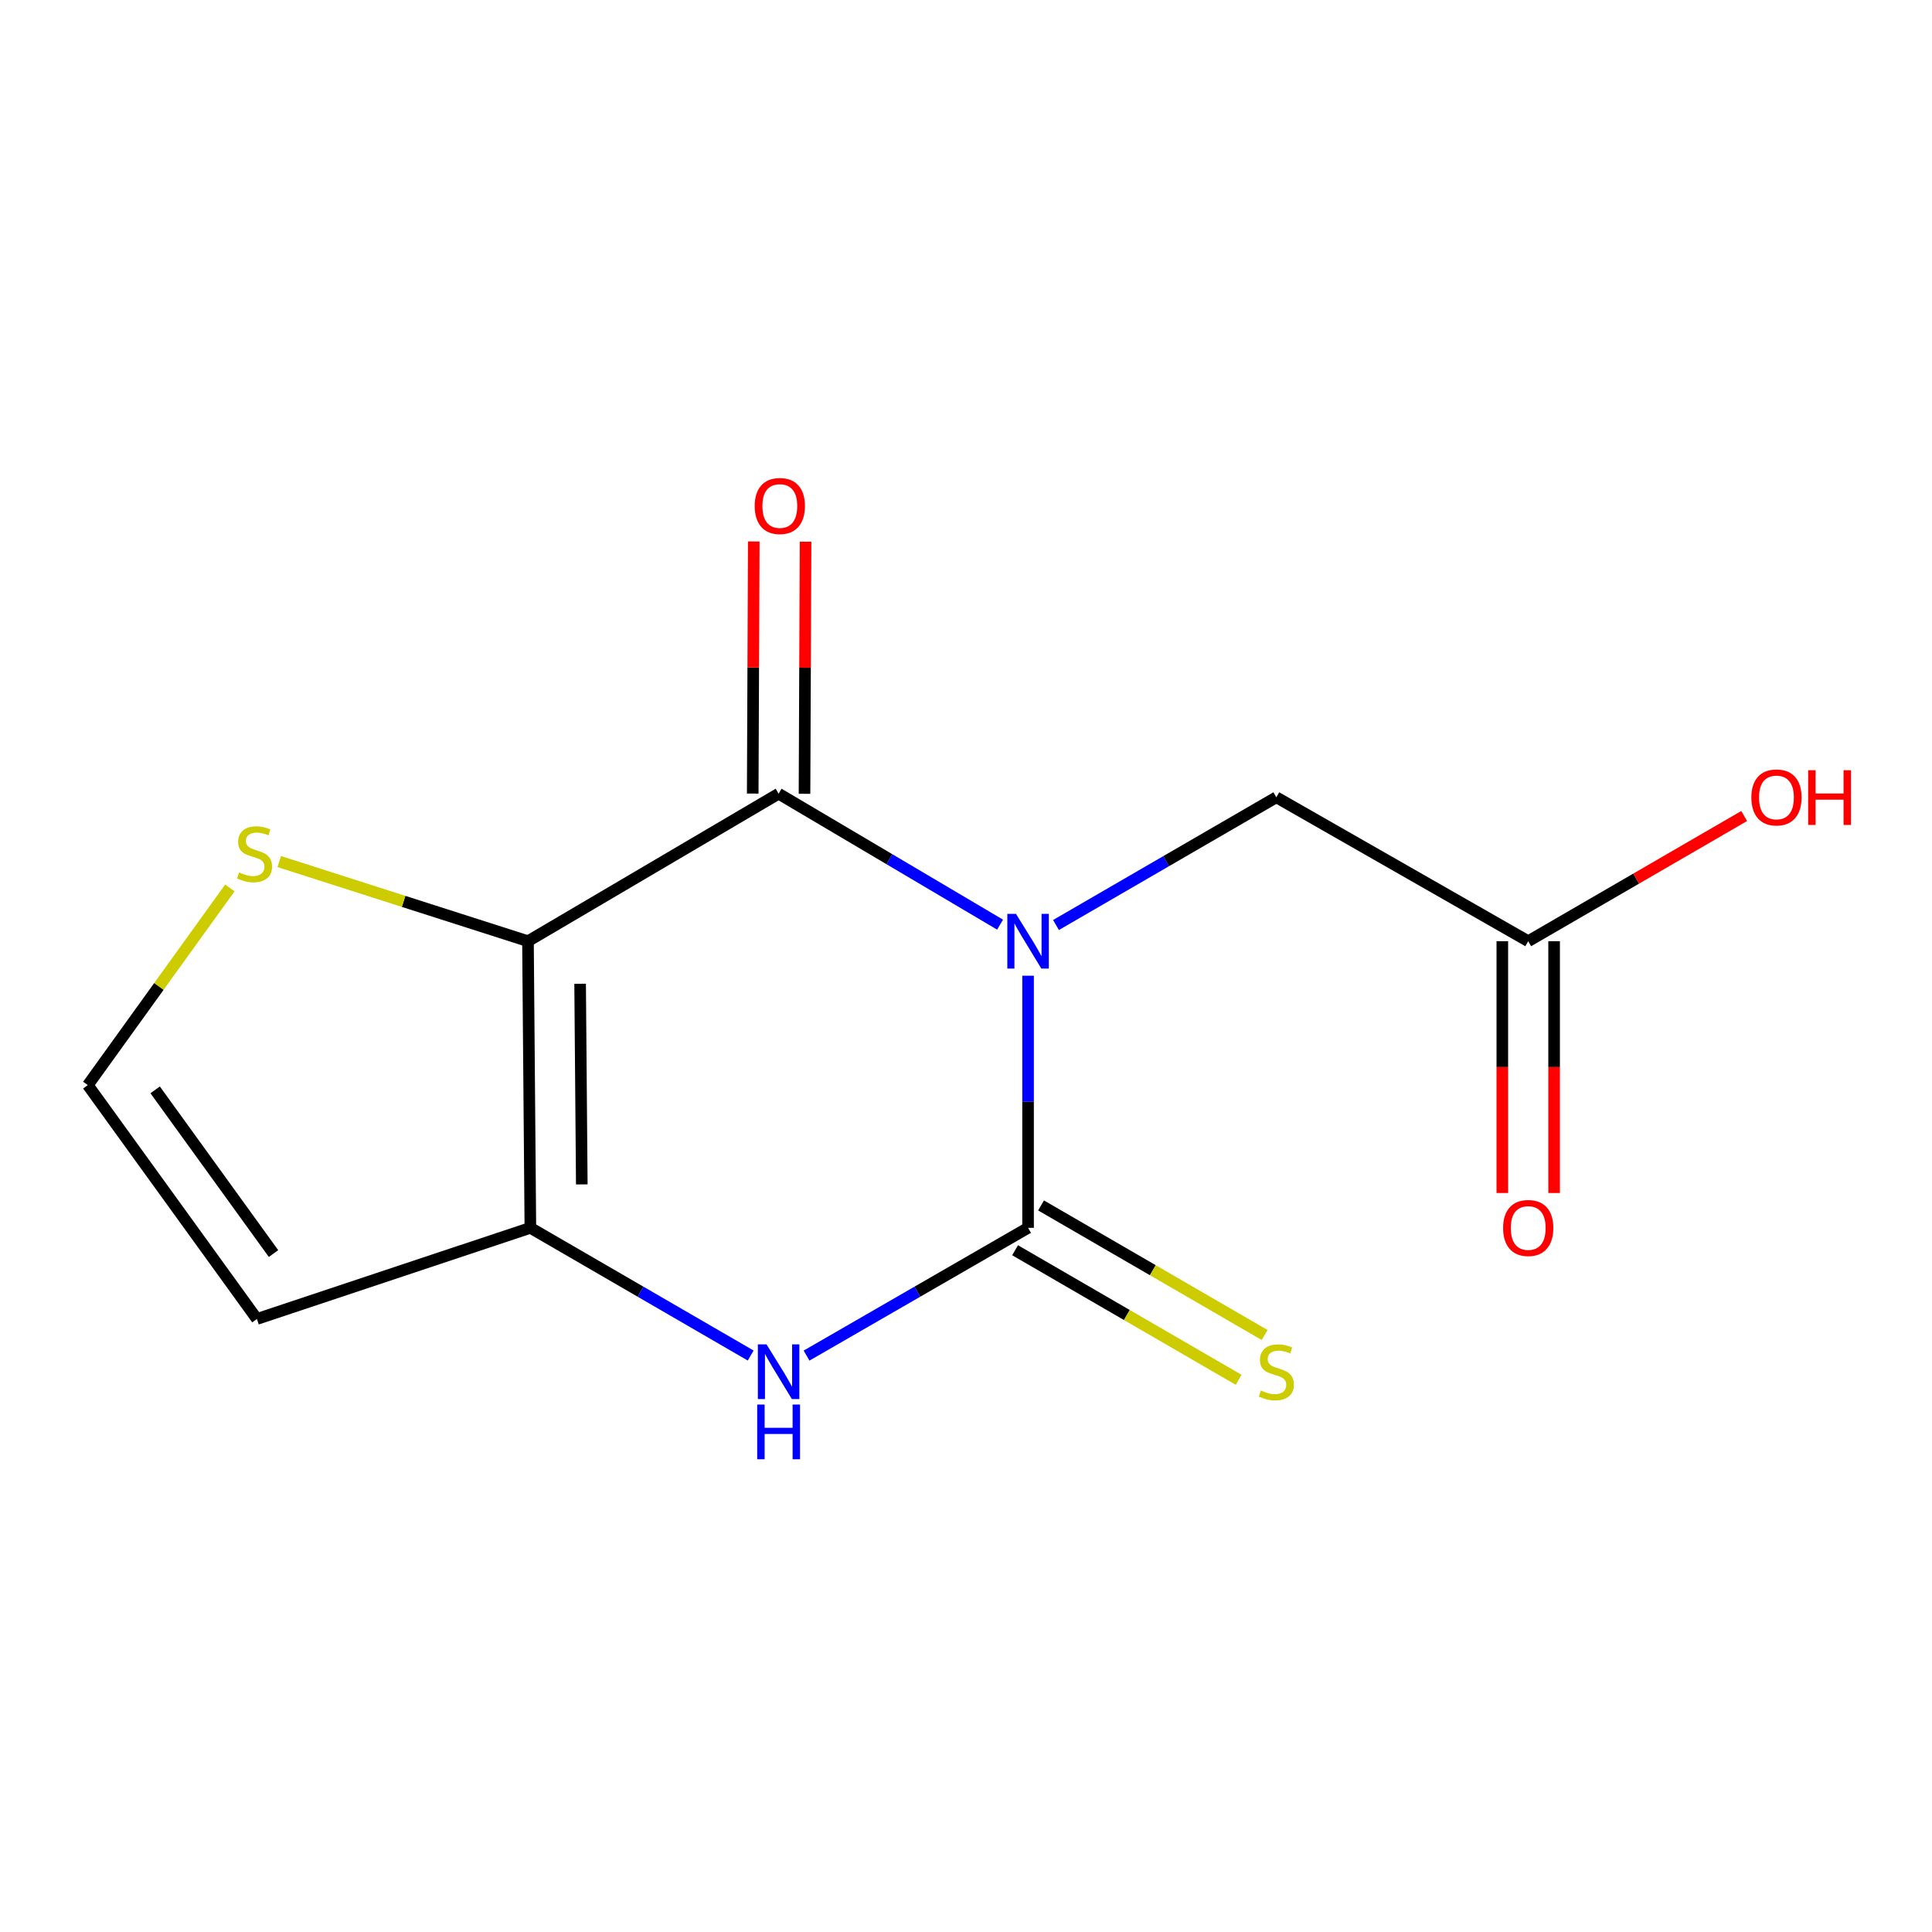 <?xml version='1.0' encoding='iso-8859-1'?>
<svg version='1.1' baseProfile='full'
              xmlns='http://www.w3.org/2000/svg'
                      xmlns:rdkit='http://www.rdkit.org/xml'
                      xmlns:xlink='http://www.w3.org/1999/xlink'
                  xml:space='preserve'
width='1000px' height='1000px' viewBox='0 0 1000 1000'>
<!-- END OF HEADER -->
<rect style='opacity:1.0;fill:#FFFFFF;stroke:none' width='1000' height='1000' x='0' y='0'> </rect>
<path class='bond-0' d='M 517.635,478.596 L 460.321,444.703' style='fill:none;fill-rule:evenodd;stroke:#0000FF;stroke-width:6px;stroke-linecap:butt;stroke-linejoin:miter;stroke-opacity:1' />
<path class='bond-0' d='M 460.321,444.703 L 403.008,410.811' style='fill:none;fill-rule:evenodd;stroke:#000000;stroke-width:6px;stroke-linecap:butt;stroke-linejoin:miter;stroke-opacity:1' />
<path class='bond-2' d='M 532.125,505.033 L 532.125,570.278' style='fill:none;fill-rule:evenodd;stroke:#0000FF;stroke-width:6px;stroke-linecap:butt;stroke-linejoin:miter;stroke-opacity:1' />
<path class='bond-2' d='M 532.125,570.278 L 532.125,635.523' style='fill:none;fill-rule:evenodd;stroke:#000000;stroke-width:6px;stroke-linecap:butt;stroke-linejoin:miter;stroke-opacity:1' />
<path class='bond-6' d='M 546.579,478.786 L 603.605,445.729' style='fill:none;fill-rule:evenodd;stroke:#0000FF;stroke-width:6px;stroke-linecap:butt;stroke-linejoin:miter;stroke-opacity:1' />
<path class='bond-6' d='M 603.605,445.729 L 660.632,412.672' style='fill:none;fill-rule:evenodd;stroke:#000000;stroke-width:6px;stroke-linecap:butt;stroke-linejoin:miter;stroke-opacity:1' />
<path class='bond-1' d='M 403.008,410.811 L 273.279,487.164' style='fill:none;fill-rule:evenodd;stroke:#000000;stroke-width:6px;stroke-linecap:butt;stroke-linejoin:miter;stroke-opacity:1' />
<path class='bond-11' d='M 416.411,410.867 L 416.685,345.617' style='fill:none;fill-rule:evenodd;stroke:#000000;stroke-width:6px;stroke-linecap:butt;stroke-linejoin:miter;stroke-opacity:1' />
<path class='bond-11' d='M 416.685,345.617 L 416.959,280.368' style='fill:none;fill-rule:evenodd;stroke:#FF0000;stroke-width:6px;stroke-linecap:butt;stroke-linejoin:miter;stroke-opacity:1' />
<path class='bond-11' d='M 389.604,410.755 L 389.878,345.505' style='fill:none;fill-rule:evenodd;stroke:#000000;stroke-width:6px;stroke-linecap:butt;stroke-linejoin:miter;stroke-opacity:1' />
<path class='bond-11' d='M 389.878,345.505 L 390.152,280.255' style='fill:none;fill-rule:evenodd;stroke:#FF0000;stroke-width:6px;stroke-linecap:butt;stroke-linejoin:miter;stroke-opacity:1' />
<path class='bond-5' d='M 273.279,487.164 L 208.908,466.554' style='fill:none;fill-rule:evenodd;stroke:#000000;stroke-width:6px;stroke-linecap:butt;stroke-linejoin:miter;stroke-opacity:1' />
<path class='bond-5' d='M 208.908,466.554 L 144.537,445.944' style='fill:none;fill-rule:evenodd;stroke:#CCCC00;stroke-width:6px;stroke-linecap:butt;stroke-linejoin:miter;stroke-opacity:1' />
<path class='bond-14' d='M 273.279,487.164 L 274.515,635.523' style='fill:none;fill-rule:evenodd;stroke:#000000;stroke-width:6px;stroke-linecap:butt;stroke-linejoin:miter;stroke-opacity:1' />
<path class='bond-14' d='M 300.27,509.195 L 301.136,613.046' style='fill:none;fill-rule:evenodd;stroke:#000000;stroke-width:6px;stroke-linecap:butt;stroke-linejoin:miter;stroke-opacity:1' />
<path class='bond-4' d='M 532.125,635.523 L 474.8,668.589' style='fill:none;fill-rule:evenodd;stroke:#000000;stroke-width:6px;stroke-linecap:butt;stroke-linejoin:miter;stroke-opacity:1' />
<path class='bond-4' d='M 474.8,668.589 L 417.474,701.656' style='fill:none;fill-rule:evenodd;stroke:#0000FF;stroke-width:6px;stroke-linecap:butt;stroke-linejoin:miter;stroke-opacity:1' />
<path class='bond-8' d='M 525.404,647.12 L 583.261,680.651' style='fill:none;fill-rule:evenodd;stroke:#000000;stroke-width:6px;stroke-linecap:butt;stroke-linejoin:miter;stroke-opacity:1' />
<path class='bond-8' d='M 583.261,680.651 L 641.118,714.182' style='fill:none;fill-rule:evenodd;stroke:#CCCC00;stroke-width:6px;stroke-linecap:butt;stroke-linejoin:miter;stroke-opacity:1' />
<path class='bond-8' d='M 538.846,623.927 L 596.703,657.458' style='fill:none;fill-rule:evenodd;stroke:#000000;stroke-width:6px;stroke-linecap:butt;stroke-linejoin:miter;stroke-opacity:1' />
<path class='bond-8' d='M 596.703,657.458 L 654.56,690.989' style='fill:none;fill-rule:evenodd;stroke:#CCCC00;stroke-width:6px;stroke-linecap:butt;stroke-linejoin:miter;stroke-opacity:1' />
<path class='bond-3' d='M 274.515,635.523 L 331.535,668.573' style='fill:none;fill-rule:evenodd;stroke:#000000;stroke-width:6px;stroke-linecap:butt;stroke-linejoin:miter;stroke-opacity:1' />
<path class='bond-3' d='M 331.535,668.573 L 388.555,701.623' style='fill:none;fill-rule:evenodd;stroke:#0000FF;stroke-width:6px;stroke-linecap:butt;stroke-linejoin:miter;stroke-opacity:1' />
<path class='bond-7' d='M 274.515,635.523 L 132.978,682.702' style='fill:none;fill-rule:evenodd;stroke:#000000;stroke-width:6px;stroke-linecap:butt;stroke-linejoin:miter;stroke-opacity:1' />
<path class='bond-9' d='M 118.97,459.58 L 82.212,510.618' style='fill:none;fill-rule:evenodd;stroke:#CCCC00;stroke-width:6px;stroke-linecap:butt;stroke-linejoin:miter;stroke-opacity:1' />
<path class='bond-9' d='M 82.212,510.618 L 45.455,561.657' style='fill:none;fill-rule:evenodd;stroke:#000000;stroke-width:6px;stroke-linecap:butt;stroke-linejoin:miter;stroke-opacity:1' />
<path class='bond-10' d='M 660.632,412.672 L 791.001,487.164' style='fill:none;fill-rule:evenodd;stroke:#000000;stroke-width:6px;stroke-linecap:butt;stroke-linejoin:miter;stroke-opacity:1' />
<path class='bond-15' d='M 132.978,682.702 L 45.455,561.657' style='fill:none;fill-rule:evenodd;stroke:#000000;stroke-width:6px;stroke-linecap:butt;stroke-linejoin:miter;stroke-opacity:1' />
<path class='bond-15' d='M 141.572,648.839 L 80.306,564.107' style='fill:none;fill-rule:evenodd;stroke:#000000;stroke-width:6px;stroke-linecap:butt;stroke-linejoin:miter;stroke-opacity:1' />
<path class='bond-12' d='M 777.598,487.164 L 777.598,552.329' style='fill:none;fill-rule:evenodd;stroke:#000000;stroke-width:6px;stroke-linecap:butt;stroke-linejoin:miter;stroke-opacity:1' />
<path class='bond-12' d='M 777.598,552.329 L 777.598,617.494' style='fill:none;fill-rule:evenodd;stroke:#FF0000;stroke-width:6px;stroke-linecap:butt;stroke-linejoin:miter;stroke-opacity:1' />
<path class='bond-12' d='M 804.404,487.164 L 804.404,552.329' style='fill:none;fill-rule:evenodd;stroke:#000000;stroke-width:6px;stroke-linecap:butt;stroke-linejoin:miter;stroke-opacity:1' />
<path class='bond-12' d='M 804.404,552.329 L 804.404,617.494' style='fill:none;fill-rule:evenodd;stroke:#FF0000;stroke-width:6px;stroke-linecap:butt;stroke-linejoin:miter;stroke-opacity:1' />
<path class='bond-13' d='M 791.001,487.164 L 846.89,454.763' style='fill:none;fill-rule:evenodd;stroke:#000000;stroke-width:6px;stroke-linecap:butt;stroke-linejoin:miter;stroke-opacity:1' />
<path class='bond-13' d='M 846.89,454.763 L 902.78,422.362' style='fill:none;fill-rule:evenodd;stroke:#FF0000;stroke-width:6px;stroke-linecap:butt;stroke-linejoin:miter;stroke-opacity:1' />
<path  class='atom-0' d='M 525.865 473.004
L 535.145 488.004
Q 536.065 489.484, 537.545 492.164
Q 539.025 494.844, 539.105 495.004
L 539.105 473.004
L 542.865 473.004
L 542.865 501.324
L 538.985 501.324
L 529.025 484.924
Q 527.865 483.004, 526.625 480.804
Q 525.425 478.604, 525.065 477.924
L 525.065 501.324
L 521.385 501.324
L 521.385 473.004
L 525.865 473.004
' fill='#0000FF'/>
<path  class='atom-5' d='M 396.748 695.84
L 406.028 710.84
Q 406.948 712.32, 408.428 715
Q 409.908 717.68, 409.988 717.84
L 409.988 695.84
L 413.748 695.84
L 413.748 724.16
L 409.868 724.16
L 399.908 707.76
Q 398.748 705.84, 397.508 703.64
Q 396.308 701.44, 395.948 700.76
L 395.948 724.16
L 392.268 724.16
L 392.268 695.84
L 396.748 695.84
' fill='#0000FF'/>
<path  class='atom-5' d='M 391.928 726.992
L 395.768 726.992
L 395.768 739.032
L 410.248 739.032
L 410.248 726.992
L 414.088 726.992
L 414.088 755.312
L 410.248 755.312
L 410.248 742.232
L 395.768 742.232
L 395.768 755.312
L 391.928 755.312
L 391.928 726.992
' fill='#0000FF'/>
<path  class='atom-6' d='M 123.741 451.567
Q 124.061 451.687, 125.381 452.247
Q 126.701 452.807, 128.141 453.167
Q 129.621 453.487, 131.061 453.487
Q 133.741 453.487, 135.301 452.207
Q 136.861 450.887, 136.861 448.607
Q 136.861 447.047, 136.061 446.087
Q 135.301 445.127, 134.101 444.607
Q 132.901 444.087, 130.901 443.487
Q 128.381 442.727, 126.861 442.007
Q 125.381 441.287, 124.301 439.767
Q 123.261 438.247, 123.261 435.687
Q 123.261 432.127, 125.661 429.927
Q 128.101 427.727, 132.901 427.727
Q 136.181 427.727, 139.901 429.287
L 138.981 432.367
Q 135.581 430.967, 133.021 430.967
Q 130.261 430.967, 128.741 432.127
Q 127.221 433.247, 127.261 435.207
Q 127.261 436.727, 128.021 437.647
Q 128.821 438.567, 129.941 439.087
Q 131.101 439.607, 133.021 440.207
Q 135.581 441.007, 137.101 441.807
Q 138.621 442.607, 139.701 444.247
Q 140.821 445.847, 140.821 448.607
Q 140.821 452.527, 138.181 454.647
Q 135.581 456.727, 131.221 456.727
Q 128.701 456.727, 126.781 456.167
Q 124.901 455.647, 122.661 454.727
L 123.741 451.567
' fill='#CCCC00'/>
<path  class='atom-9' d='M 652.632 719.72
Q 652.952 719.84, 654.272 720.4
Q 655.592 720.96, 657.032 721.32
Q 658.512 721.64, 659.952 721.64
Q 662.632 721.64, 664.192 720.36
Q 665.752 719.04, 665.752 716.76
Q 665.752 715.2, 664.952 714.24
Q 664.192 713.28, 662.992 712.76
Q 661.792 712.24, 659.792 711.64
Q 657.272 710.88, 655.752 710.16
Q 654.272 709.44, 653.192 707.92
Q 652.152 706.4, 652.152 703.84
Q 652.152 700.28, 654.552 698.08
Q 656.992 695.88, 661.792 695.88
Q 665.072 695.88, 668.792 697.44
L 667.872 700.52
Q 664.472 699.12, 661.912 699.12
Q 659.152 699.12, 657.632 700.28
Q 656.112 701.4, 656.152 703.36
Q 656.152 704.88, 656.912 705.8
Q 657.712 706.72, 658.832 707.24
Q 659.992 707.76, 661.912 708.36
Q 664.472 709.16, 665.992 709.96
Q 667.512 710.76, 668.592 712.4
Q 669.712 714, 669.712 716.76
Q 669.712 720.68, 667.072 722.8
Q 664.472 724.88, 660.112 724.88
Q 657.592 724.88, 655.672 724.32
Q 653.792 723.8, 651.552 722.88
L 652.632 719.72
' fill='#CCCC00'/>
<path  class='atom-12' d='M 390.633 261.907
Q 390.633 255.107, 393.993 251.307
Q 397.353 247.507, 403.633 247.507
Q 409.913 247.507, 413.273 251.307
Q 416.633 255.107, 416.633 261.907
Q 416.633 268.787, 413.233 272.707
Q 409.833 276.587, 403.633 276.587
Q 397.393 276.587, 393.993 272.707
Q 390.633 268.827, 390.633 261.907
M 403.633 273.387
Q 407.953 273.387, 410.273 270.507
Q 412.633 267.587, 412.633 261.907
Q 412.633 256.347, 410.273 253.547
Q 407.953 250.707, 403.633 250.707
Q 399.313 250.707, 396.953 253.507
Q 394.633 256.307, 394.633 261.907
Q 394.633 267.627, 396.953 270.507
Q 399.313 273.387, 403.633 273.387
' fill='#FF0000'/>
<path  class='atom-13' d='M 778.001 635.603
Q 778.001 628.803, 781.361 625.003
Q 784.721 621.203, 791.001 621.203
Q 797.281 621.203, 800.641 625.003
Q 804.001 628.803, 804.001 635.603
Q 804.001 642.483, 800.601 646.403
Q 797.201 650.283, 791.001 650.283
Q 784.761 650.283, 781.361 646.403
Q 778.001 642.523, 778.001 635.603
M 791.001 647.083
Q 795.321 647.083, 797.641 644.203
Q 800.001 641.283, 800.001 635.603
Q 800.001 630.043, 797.641 627.243
Q 795.321 624.403, 791.001 624.403
Q 786.681 624.403, 784.321 627.203
Q 782.001 630.003, 782.001 635.603
Q 782.001 641.323, 784.321 644.203
Q 786.681 647.083, 791.001 647.083
' fill='#FF0000'/>
<path  class='atom-14' d='M 906.493 412.752
Q 906.493 405.952, 909.853 402.152
Q 913.213 398.352, 919.493 398.352
Q 925.773 398.352, 929.133 402.152
Q 932.493 405.952, 932.493 412.752
Q 932.493 419.632, 929.093 423.552
Q 925.693 427.432, 919.493 427.432
Q 913.253 427.432, 909.853 423.552
Q 906.493 419.672, 906.493 412.752
M 919.493 424.232
Q 923.813 424.232, 926.133 421.352
Q 928.493 418.432, 928.493 412.752
Q 928.493 407.192, 926.133 404.392
Q 923.813 401.552, 919.493 401.552
Q 915.173 401.552, 912.813 404.352
Q 910.493 407.152, 910.493 412.752
Q 910.493 418.472, 912.813 421.352
Q 915.173 424.232, 919.493 424.232
' fill='#FF0000'/>
<path  class='atom-14' d='M 935.893 398.672
L 939.733 398.672
L 939.733 410.712
L 954.213 410.712
L 954.213 398.672
L 958.053 398.672
L 958.053 426.992
L 954.213 426.992
L 954.213 413.912
L 939.733 413.912
L 939.733 426.992
L 935.893 426.992
L 935.893 398.672
' fill='#FF0000'/>
</svg>
